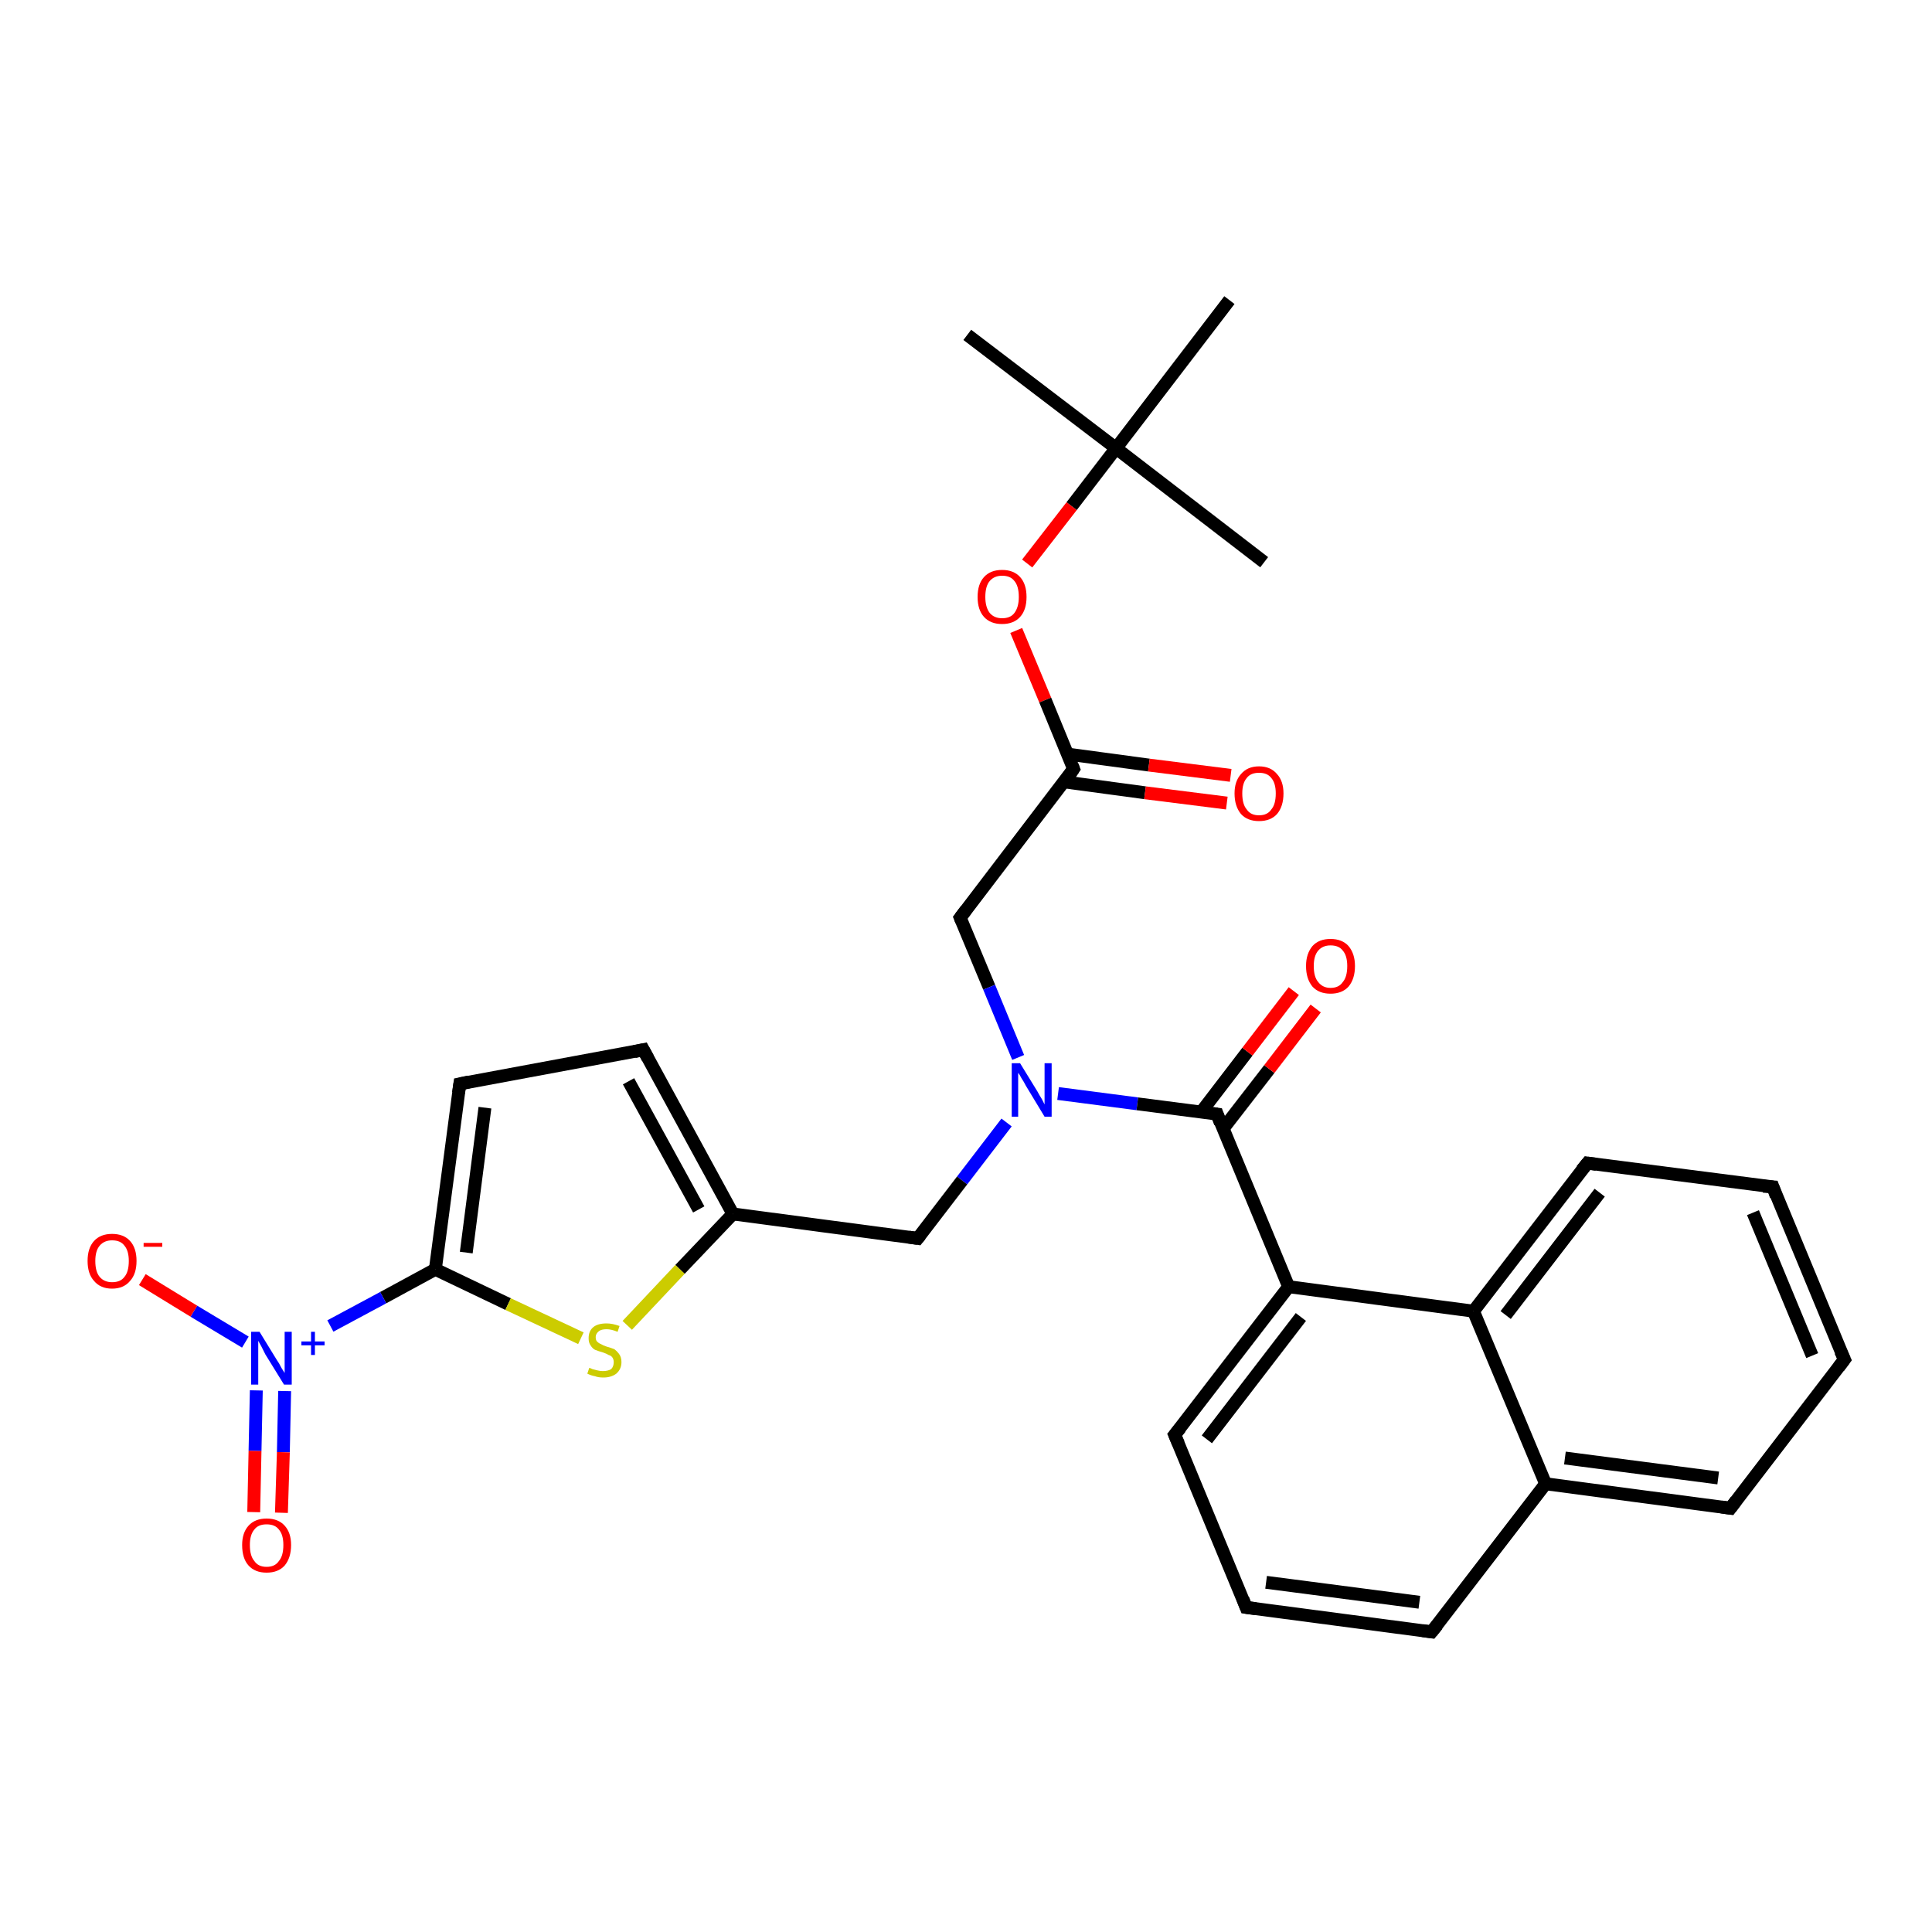 <?xml version='1.0' encoding='iso-8859-1'?>
<svg version='1.1' baseProfile='full'
              xmlns='http://www.w3.org/2000/svg'
                      xmlns:rdkit='http://www.rdkit.org/xml'
                      xmlns:xlink='http://www.w3.org/1999/xlink'
                  xml:space='preserve'
width='300px' height='300px' viewBox='0 0 300 300'>
<!-- END OF HEADER -->
<rect style='opacity:1.0;fill:#FFFFFF;stroke:none' width='300.0' height='300.0' x='0.0' y='0.0'> </rect>
<path class='bond-0 atom-0 atom-1' d='M 150.2,52.0 L 173.3,69.6' style='fill:none;fill-rule:evenodd;stroke:#000000;stroke-width:2.0px;stroke-linecap:butt;stroke-linejoin:miter;stroke-opacity:1' />
<path class='bond-1 atom-1 atom-2' d='M 173.3,69.6 L 196.3,87.3' style='fill:none;fill-rule:evenodd;stroke:#000000;stroke-width:2.0px;stroke-linecap:butt;stroke-linejoin:miter;stroke-opacity:1' />
<path class='bond-2 atom-1 atom-3' d='M 173.3,69.6 L 190.9,46.6' style='fill:none;fill-rule:evenodd;stroke:#000000;stroke-width:2.0px;stroke-linecap:butt;stroke-linejoin:miter;stroke-opacity:1' />
<path class='bond-3 atom-1 atom-4' d='M 173.3,69.6 L 166.4,78.6' style='fill:none;fill-rule:evenodd;stroke:#000000;stroke-width:2.0px;stroke-linecap:butt;stroke-linejoin:miter;stroke-opacity:1' />
<path class='bond-3 atom-1 atom-4' d='M 166.4,78.6 L 159.5,87.5' style='fill:none;fill-rule:evenodd;stroke:#FF0000;stroke-width:2.0px;stroke-linecap:butt;stroke-linejoin:miter;stroke-opacity:1' />
<path class='bond-4 atom-4 atom-5' d='M 157.8,97.9 L 162.3,108.7' style='fill:none;fill-rule:evenodd;stroke:#FF0000;stroke-width:2.0px;stroke-linecap:butt;stroke-linejoin:miter;stroke-opacity:1' />
<path class='bond-4 atom-4 atom-5' d='M 162.3,108.7 L 166.7,119.4' style='fill:none;fill-rule:evenodd;stroke:#000000;stroke-width:2.0px;stroke-linecap:butt;stroke-linejoin:miter;stroke-opacity:1' />
<path class='bond-5 atom-5 atom-6' d='M 165.2,121.4 L 177.8,123.1' style='fill:none;fill-rule:evenodd;stroke:#000000;stroke-width:2.0px;stroke-linecap:butt;stroke-linejoin:miter;stroke-opacity:1' />
<path class='bond-5 atom-5 atom-6' d='M 177.8,123.1 L 190.5,124.7' style='fill:none;fill-rule:evenodd;stroke:#FF0000;stroke-width:2.0px;stroke-linecap:butt;stroke-linejoin:miter;stroke-opacity:1' />
<path class='bond-5 atom-5 atom-6' d='M 165.8,117.1 L 178.4,118.8' style='fill:none;fill-rule:evenodd;stroke:#000000;stroke-width:2.0px;stroke-linecap:butt;stroke-linejoin:miter;stroke-opacity:1' />
<path class='bond-5 atom-5 atom-6' d='M 178.4,118.8 L 191.1,120.4' style='fill:none;fill-rule:evenodd;stroke:#FF0000;stroke-width:2.0px;stroke-linecap:butt;stroke-linejoin:miter;stroke-opacity:1' />
<path class='bond-6 atom-5 atom-7' d='M 166.7,119.4 L 149.1,142.5' style='fill:none;fill-rule:evenodd;stroke:#000000;stroke-width:2.0px;stroke-linecap:butt;stroke-linejoin:miter;stroke-opacity:1' />
<path class='bond-7 atom-7 atom-8' d='M 149.1,142.5 L 153.6,153.3' style='fill:none;fill-rule:evenodd;stroke:#000000;stroke-width:2.0px;stroke-linecap:butt;stroke-linejoin:miter;stroke-opacity:1' />
<path class='bond-7 atom-7 atom-8' d='M 153.6,153.3 L 158.1,164.2' style='fill:none;fill-rule:evenodd;stroke:#0000FF;stroke-width:2.0px;stroke-linecap:butt;stroke-linejoin:miter;stroke-opacity:1' />
<path class='bond-8 atom-8 atom-9' d='M 156.3,174.3 L 149.4,183.3' style='fill:none;fill-rule:evenodd;stroke:#0000FF;stroke-width:2.0px;stroke-linecap:butt;stroke-linejoin:miter;stroke-opacity:1' />
<path class='bond-8 atom-8 atom-9' d='M 149.4,183.3 L 142.5,192.3' style='fill:none;fill-rule:evenodd;stroke:#000000;stroke-width:2.0px;stroke-linecap:butt;stroke-linejoin:miter;stroke-opacity:1' />
<path class='bond-9 atom-9 atom-10' d='M 142.5,192.3 L 113.8,188.5' style='fill:none;fill-rule:evenodd;stroke:#000000;stroke-width:2.0px;stroke-linecap:butt;stroke-linejoin:miter;stroke-opacity:1' />
<path class='bond-10 atom-10 atom-11' d='M 113.8,188.5 L 99.9,163.0' style='fill:none;fill-rule:evenodd;stroke:#000000;stroke-width:2.0px;stroke-linecap:butt;stroke-linejoin:miter;stroke-opacity:1' />
<path class='bond-10 atom-10 atom-11' d='M 108.5,187.8 L 97.6,167.9' style='fill:none;fill-rule:evenodd;stroke:#000000;stroke-width:2.0px;stroke-linecap:butt;stroke-linejoin:miter;stroke-opacity:1' />
<path class='bond-11 atom-11 atom-12' d='M 99.9,163.0 L 71.4,168.3' style='fill:none;fill-rule:evenodd;stroke:#000000;stroke-width:2.0px;stroke-linecap:butt;stroke-linejoin:miter;stroke-opacity:1' />
<path class='bond-12 atom-12 atom-13' d='M 71.4,168.3 L 67.6,197.1' style='fill:none;fill-rule:evenodd;stroke:#000000;stroke-width:2.0px;stroke-linecap:butt;stroke-linejoin:miter;stroke-opacity:1' />
<path class='bond-12 atom-12 atom-13' d='M 75.3,172.0 L 72.4,194.5' style='fill:none;fill-rule:evenodd;stroke:#000000;stroke-width:2.0px;stroke-linecap:butt;stroke-linejoin:miter;stroke-opacity:1' />
<path class='bond-13 atom-13 atom-14' d='M 67.6,197.1 L 78.9,202.5' style='fill:none;fill-rule:evenodd;stroke:#000000;stroke-width:2.0px;stroke-linecap:butt;stroke-linejoin:miter;stroke-opacity:1' />
<path class='bond-13 atom-13 atom-14' d='M 78.9,202.5 L 90.2,207.8' style='fill:none;fill-rule:evenodd;stroke:#CCCC00;stroke-width:2.0px;stroke-linecap:butt;stroke-linejoin:miter;stroke-opacity:1' />
<path class='bond-14 atom-13 atom-15' d='M 67.6,197.1 L 59.5,201.5' style='fill:none;fill-rule:evenodd;stroke:#000000;stroke-width:2.0px;stroke-linecap:butt;stroke-linejoin:miter;stroke-opacity:1' />
<path class='bond-14 atom-13 atom-15' d='M 59.5,201.5 L 51.3,205.9' style='fill:none;fill-rule:evenodd;stroke:#0000FF;stroke-width:2.0px;stroke-linecap:butt;stroke-linejoin:miter;stroke-opacity:1' />
<path class='bond-15 atom-15 atom-16' d='M 38.1,208.4 L 30.1,203.6' style='fill:none;fill-rule:evenodd;stroke:#0000FF;stroke-width:2.0px;stroke-linecap:butt;stroke-linejoin:miter;stroke-opacity:1' />
<path class='bond-15 atom-15 atom-16' d='M 30.1,203.6 L 22.1,198.7' style='fill:none;fill-rule:evenodd;stroke:#FF0000;stroke-width:2.0px;stroke-linecap:butt;stroke-linejoin:miter;stroke-opacity:1' />
<path class='bond-16 atom-15 atom-17' d='M 39.8,215.9 L 39.6,225.3' style='fill:none;fill-rule:evenodd;stroke:#0000FF;stroke-width:2.0px;stroke-linecap:butt;stroke-linejoin:miter;stroke-opacity:1' />
<path class='bond-16 atom-15 atom-17' d='M 39.6,225.3 L 39.4,234.8' style='fill:none;fill-rule:evenodd;stroke:#FF0000;stroke-width:2.0px;stroke-linecap:butt;stroke-linejoin:miter;stroke-opacity:1' />
<path class='bond-16 atom-15 atom-17' d='M 44.2,216.0 L 44.0,225.5' style='fill:none;fill-rule:evenodd;stroke:#0000FF;stroke-width:2.0px;stroke-linecap:butt;stroke-linejoin:miter;stroke-opacity:1' />
<path class='bond-16 atom-15 atom-17' d='M 44.0,225.5 L 43.7,234.9' style='fill:none;fill-rule:evenodd;stroke:#FF0000;stroke-width:2.0px;stroke-linecap:butt;stroke-linejoin:miter;stroke-opacity:1' />
<path class='bond-17 atom-8 atom-18' d='M 164.3,169.8 L 176.6,171.4' style='fill:none;fill-rule:evenodd;stroke:#0000FF;stroke-width:2.0px;stroke-linecap:butt;stroke-linejoin:miter;stroke-opacity:1' />
<path class='bond-17 atom-8 atom-18' d='M 176.6,171.4 L 189.0,173.0' style='fill:none;fill-rule:evenodd;stroke:#000000;stroke-width:2.0px;stroke-linecap:butt;stroke-linejoin:miter;stroke-opacity:1' />
<path class='bond-18 atom-18 atom-19' d='M 189.9,175.3 L 197.1,166.0' style='fill:none;fill-rule:evenodd;stroke:#000000;stroke-width:2.0px;stroke-linecap:butt;stroke-linejoin:miter;stroke-opacity:1' />
<path class='bond-18 atom-18 atom-19' d='M 197.1,166.0 L 204.3,156.6' style='fill:none;fill-rule:evenodd;stroke:#FF0000;stroke-width:2.0px;stroke-linecap:butt;stroke-linejoin:miter;stroke-opacity:1' />
<path class='bond-18 atom-18 atom-19' d='M 186.5,172.7 L 193.7,163.3' style='fill:none;fill-rule:evenodd;stroke:#000000;stroke-width:2.0px;stroke-linecap:butt;stroke-linejoin:miter;stroke-opacity:1' />
<path class='bond-18 atom-18 atom-19' d='M 193.7,163.3 L 200.9,153.9' style='fill:none;fill-rule:evenodd;stroke:#FF0000;stroke-width:2.0px;stroke-linecap:butt;stroke-linejoin:miter;stroke-opacity:1' />
<path class='bond-19 atom-18 atom-20' d='M 189.0,173.0 L 200.1,199.8' style='fill:none;fill-rule:evenodd;stroke:#000000;stroke-width:2.0px;stroke-linecap:butt;stroke-linejoin:miter;stroke-opacity:1' />
<path class='bond-20 atom-20 atom-21' d='M 200.1,199.8 L 182.4,222.8' style='fill:none;fill-rule:evenodd;stroke:#000000;stroke-width:2.0px;stroke-linecap:butt;stroke-linejoin:miter;stroke-opacity:1' />
<path class='bond-20 atom-20 atom-21' d='M 202.0,204.5 L 187.4,223.5' style='fill:none;fill-rule:evenodd;stroke:#000000;stroke-width:2.0px;stroke-linecap:butt;stroke-linejoin:miter;stroke-opacity:1' />
<path class='bond-21 atom-21 atom-22' d='M 182.4,222.8 L 193.5,249.6' style='fill:none;fill-rule:evenodd;stroke:#000000;stroke-width:2.0px;stroke-linecap:butt;stroke-linejoin:miter;stroke-opacity:1' />
<path class='bond-22 atom-22 atom-23' d='M 193.5,249.6 L 222.3,253.4' style='fill:none;fill-rule:evenodd;stroke:#000000;stroke-width:2.0px;stroke-linecap:butt;stroke-linejoin:miter;stroke-opacity:1' />
<path class='bond-22 atom-22 atom-23' d='M 196.6,245.7 L 220.4,248.8' style='fill:none;fill-rule:evenodd;stroke:#000000;stroke-width:2.0px;stroke-linecap:butt;stroke-linejoin:miter;stroke-opacity:1' />
<path class='bond-23 atom-23 atom-24' d='M 222.3,253.4 L 240.0,230.4' style='fill:none;fill-rule:evenodd;stroke:#000000;stroke-width:2.0px;stroke-linecap:butt;stroke-linejoin:miter;stroke-opacity:1' />
<path class='bond-24 atom-24 atom-25' d='M 240.0,230.4 L 268.7,234.2' style='fill:none;fill-rule:evenodd;stroke:#000000;stroke-width:2.0px;stroke-linecap:butt;stroke-linejoin:miter;stroke-opacity:1' />
<path class='bond-24 atom-24 atom-25' d='M 243.0,226.4 L 266.8,229.5' style='fill:none;fill-rule:evenodd;stroke:#000000;stroke-width:2.0px;stroke-linecap:butt;stroke-linejoin:miter;stroke-opacity:1' />
<path class='bond-25 atom-25 atom-26' d='M 268.7,234.2 L 286.4,211.1' style='fill:none;fill-rule:evenodd;stroke:#000000;stroke-width:2.0px;stroke-linecap:butt;stroke-linejoin:miter;stroke-opacity:1' />
<path class='bond-26 atom-26 atom-27' d='M 286.4,211.1 L 275.3,184.3' style='fill:none;fill-rule:evenodd;stroke:#000000;stroke-width:2.0px;stroke-linecap:butt;stroke-linejoin:miter;stroke-opacity:1' />
<path class='bond-26 atom-26 atom-27' d='M 281.4,210.5 L 272.2,188.3' style='fill:none;fill-rule:evenodd;stroke:#000000;stroke-width:2.0px;stroke-linecap:butt;stroke-linejoin:miter;stroke-opacity:1' />
<path class='bond-27 atom-27 atom-28' d='M 275.3,184.3 L 246.5,180.6' style='fill:none;fill-rule:evenodd;stroke:#000000;stroke-width:2.0px;stroke-linecap:butt;stroke-linejoin:miter;stroke-opacity:1' />
<path class='bond-28 atom-28 atom-29' d='M 246.5,180.6 L 228.8,203.6' style='fill:none;fill-rule:evenodd;stroke:#000000;stroke-width:2.0px;stroke-linecap:butt;stroke-linejoin:miter;stroke-opacity:1' />
<path class='bond-28 atom-28 atom-29' d='M 248.4,185.2 L 233.8,204.2' style='fill:none;fill-rule:evenodd;stroke:#000000;stroke-width:2.0px;stroke-linecap:butt;stroke-linejoin:miter;stroke-opacity:1' />
<path class='bond-29 atom-14 atom-10' d='M 97.4,205.8 L 105.6,197.1' style='fill:none;fill-rule:evenodd;stroke:#CCCC00;stroke-width:2.0px;stroke-linecap:butt;stroke-linejoin:miter;stroke-opacity:1' />
<path class='bond-29 atom-14 atom-10' d='M 105.6,197.1 L 113.8,188.5' style='fill:none;fill-rule:evenodd;stroke:#000000;stroke-width:2.0px;stroke-linecap:butt;stroke-linejoin:miter;stroke-opacity:1' />
<path class='bond-30 atom-29 atom-20' d='M 228.8,203.6 L 200.1,199.8' style='fill:none;fill-rule:evenodd;stroke:#000000;stroke-width:2.0px;stroke-linecap:butt;stroke-linejoin:miter;stroke-opacity:1' />
<path class='bond-31 atom-29 atom-24' d='M 228.8,203.6 L 240.0,230.4' style='fill:none;fill-rule:evenodd;stroke:#000000;stroke-width:2.0px;stroke-linecap:butt;stroke-linejoin:miter;stroke-opacity:1' />
<path d='M 166.5,118.9 L 166.7,119.4 L 165.9,120.6' style='fill:none;stroke:#000000;stroke-width:2.0px;stroke-linecap:butt;stroke-linejoin:miter;stroke-opacity:1;' />
<path d='M 150.0,141.3 L 149.1,142.5 L 149.3,143.0' style='fill:none;stroke:#000000;stroke-width:2.0px;stroke-linecap:butt;stroke-linejoin:miter;stroke-opacity:1;' />
<path d='M 142.9,191.8 L 142.5,192.3 L 141.1,192.1' style='fill:none;stroke:#000000;stroke-width:2.0px;stroke-linecap:butt;stroke-linejoin:miter;stroke-opacity:1;' />
<path d='M 100.6,164.3 L 99.9,163.0 L 98.5,163.3' style='fill:none;stroke:#000000;stroke-width:2.0px;stroke-linecap:butt;stroke-linejoin:miter;stroke-opacity:1;' />
<path d='M 72.8,168.0 L 71.4,168.3 L 71.2,169.7' style='fill:none;stroke:#000000;stroke-width:2.0px;stroke-linecap:butt;stroke-linejoin:miter;stroke-opacity:1;' />
<path d='M 188.3,172.9 L 189.0,173.0 L 189.5,174.4' style='fill:none;stroke:#000000;stroke-width:2.0px;stroke-linecap:butt;stroke-linejoin:miter;stroke-opacity:1;' />
<path d='M 183.3,221.7 L 182.4,222.8 L 183.0,224.2' style='fill:none;stroke:#000000;stroke-width:2.0px;stroke-linecap:butt;stroke-linejoin:miter;stroke-opacity:1;' />
<path d='M 193.0,248.3 L 193.5,249.6 L 195.0,249.8' style='fill:none;stroke:#000000;stroke-width:2.0px;stroke-linecap:butt;stroke-linejoin:miter;stroke-opacity:1;' />
<path d='M 220.9,253.2 L 222.3,253.4 L 223.2,252.3' style='fill:none;stroke:#000000;stroke-width:2.0px;stroke-linecap:butt;stroke-linejoin:miter;stroke-opacity:1;' />
<path d='M 267.3,234.0 L 268.7,234.2 L 269.6,233.0' style='fill:none;stroke:#000000;stroke-width:2.0px;stroke-linecap:butt;stroke-linejoin:miter;stroke-opacity:1;' />
<path d='M 285.5,212.3 L 286.4,211.1 L 285.8,209.8' style='fill:none;stroke:#000000;stroke-width:2.0px;stroke-linecap:butt;stroke-linejoin:miter;stroke-opacity:1;' />
<path d='M 275.8,185.7 L 275.3,184.3 L 273.8,184.2' style='fill:none;stroke:#000000;stroke-width:2.0px;stroke-linecap:butt;stroke-linejoin:miter;stroke-opacity:1;' />
<path d='M 247.9,180.8 L 246.5,180.6 L 245.6,181.7' style='fill:none;stroke:#000000;stroke-width:2.0px;stroke-linecap:butt;stroke-linejoin:miter;stroke-opacity:1;' />
<path class='atom-4' d='M 151.8 92.7
Q 151.8 90.7, 152.8 89.6
Q 153.8 88.5, 155.6 88.5
Q 157.4 88.5, 158.4 89.6
Q 159.4 90.7, 159.4 92.7
Q 159.4 94.7, 158.4 95.8
Q 157.4 96.9, 155.6 96.9
Q 153.8 96.9, 152.8 95.8
Q 151.8 94.7, 151.8 92.7
M 155.6 96.0
Q 156.9 96.0, 157.5 95.2
Q 158.2 94.3, 158.2 92.7
Q 158.2 91.0, 157.5 90.2
Q 156.9 89.4, 155.6 89.4
Q 154.4 89.4, 153.7 90.2
Q 153.0 91.0, 153.0 92.7
Q 153.0 94.3, 153.7 95.2
Q 154.4 96.0, 155.6 96.0
' fill='#FF0000'/>
<path class='atom-6' d='M 191.7 123.2
Q 191.7 121.3, 192.7 120.2
Q 193.7 119.0, 195.5 119.0
Q 197.3 119.0, 198.3 120.2
Q 199.3 121.3, 199.3 123.2
Q 199.3 125.2, 198.3 126.4
Q 197.3 127.5, 195.5 127.5
Q 193.7 127.5, 192.7 126.4
Q 191.7 125.2, 191.7 123.2
M 195.5 126.6
Q 196.8 126.6, 197.4 125.7
Q 198.1 124.9, 198.1 123.2
Q 198.1 121.6, 197.4 120.8
Q 196.8 120.0, 195.5 120.0
Q 194.2 120.0, 193.6 120.8
Q 192.9 121.6, 192.9 123.2
Q 192.9 124.9, 193.6 125.7
Q 194.2 126.6, 195.5 126.6
' fill='#FF0000'/>
<path class='atom-8' d='M 158.4 165.1
L 161.1 169.5
Q 161.3 169.9, 161.8 170.7
Q 162.2 171.5, 162.2 171.5
L 162.2 165.1
L 163.3 165.1
L 163.3 173.4
L 162.2 173.4
L 159.3 168.6
Q 159.0 168.0, 158.6 167.4
Q 158.3 166.8, 158.1 166.6
L 158.1 173.4
L 157.1 173.4
L 157.1 165.1
L 158.4 165.1
' fill='#0000FF'/>
<path class='atom-14' d='M 91.5 212.4
Q 91.6 212.4, 92.0 212.6
Q 92.4 212.7, 92.8 212.8
Q 93.2 212.9, 93.6 212.9
Q 94.4 212.9, 94.9 212.6
Q 95.3 212.2, 95.3 211.5
Q 95.3 211.1, 95.1 210.8
Q 94.9 210.5, 94.5 210.4
Q 94.2 210.2, 93.6 210.0
Q 92.9 209.8, 92.4 209.6
Q 92.0 209.4, 91.7 208.9
Q 91.4 208.5, 91.4 207.8
Q 91.4 206.7, 92.1 206.1
Q 92.8 205.5, 94.2 205.5
Q 95.1 205.5, 96.2 205.9
L 95.9 206.8
Q 94.9 206.4, 94.2 206.4
Q 93.4 206.4, 93.0 206.7
Q 92.5 207.1, 92.5 207.6
Q 92.5 208.1, 92.7 208.3
Q 93.0 208.6, 93.3 208.7
Q 93.6 208.9, 94.2 209.1
Q 94.9 209.3, 95.4 209.5
Q 95.8 209.8, 96.1 210.2
Q 96.5 210.7, 96.5 211.5
Q 96.5 212.6, 95.7 213.3
Q 94.9 213.9, 93.7 213.9
Q 92.9 213.9, 92.4 213.7
Q 91.8 213.6, 91.2 213.3
L 91.5 212.4
' fill='#CCCC00'/>
<path class='atom-15' d='M 40.3 206.8
L 43.0 211.2
Q 43.3 211.6, 43.7 212.4
Q 44.2 213.2, 44.2 213.2
L 44.2 206.8
L 45.3 206.8
L 45.3 215.0
L 44.1 215.0
L 41.2 210.3
Q 40.9 209.7, 40.6 209.1
Q 40.2 208.4, 40.1 208.2
L 40.1 215.0
L 39.0 215.0
L 39.0 206.8
L 40.3 206.8
' fill='#0000FF'/>
<path class='atom-15' d='M 46.8 208.3
L 48.3 208.3
L 48.3 206.8
L 48.9 206.8
L 48.9 208.3
L 50.4 208.3
L 50.4 208.9
L 48.9 208.9
L 48.9 210.4
L 48.3 210.4
L 48.3 208.9
L 46.8 208.9
L 46.8 208.3
' fill='#0000FF'/>
<path class='atom-16' d='M 13.6 195.8
Q 13.6 193.8, 14.6 192.7
Q 15.6 191.6, 17.4 191.6
Q 19.2 191.6, 20.2 192.7
Q 21.2 193.8, 21.2 195.8
Q 21.2 197.8, 20.2 198.9
Q 19.2 200.1, 17.4 200.1
Q 15.6 200.1, 14.6 198.9
Q 13.6 197.8, 13.6 195.8
M 17.4 199.1
Q 18.7 199.1, 19.3 198.3
Q 20.0 197.5, 20.0 195.8
Q 20.0 194.2, 19.3 193.4
Q 18.7 192.6, 17.4 192.6
Q 16.2 192.6, 15.5 193.4
Q 14.8 194.2, 14.8 195.8
Q 14.8 197.5, 15.5 198.3
Q 16.2 199.1, 17.4 199.1
' fill='#FF0000'/>
<path class='atom-16' d='M 22.3 193.0
L 25.2 193.0
L 25.2 193.6
L 22.3 193.6
L 22.3 193.0
' fill='#FF0000'/>
<path class='atom-17' d='M 37.6 239.9
Q 37.6 238.0, 38.6 236.9
Q 39.6 235.8, 41.4 235.8
Q 43.2 235.8, 44.2 236.9
Q 45.2 238.0, 45.2 239.9
Q 45.2 241.9, 44.2 243.1
Q 43.2 244.2, 41.4 244.2
Q 39.6 244.2, 38.6 243.1
Q 37.6 242.0, 37.6 239.9
M 41.4 243.3
Q 42.7 243.3, 43.3 242.4
Q 44.0 241.6, 44.0 239.9
Q 44.0 238.3, 43.3 237.5
Q 42.7 236.7, 41.4 236.7
Q 40.1 236.7, 39.5 237.5
Q 38.8 238.3, 38.8 239.9
Q 38.8 241.6, 39.5 242.4
Q 40.1 243.3, 41.4 243.3
' fill='#FF0000'/>
<path class='atom-19' d='M 202.8 150.0
Q 202.8 148.1, 203.8 146.9
Q 204.8 145.8, 206.6 145.8
Q 208.4 145.8, 209.4 146.9
Q 210.4 148.1, 210.4 150.0
Q 210.4 152.0, 209.4 153.2
Q 208.4 154.3, 206.6 154.3
Q 204.8 154.3, 203.8 153.2
Q 202.8 152.0, 202.8 150.0
M 206.6 153.4
Q 207.9 153.4, 208.5 152.5
Q 209.2 151.7, 209.2 150.0
Q 209.2 148.4, 208.5 147.6
Q 207.9 146.8, 206.6 146.8
Q 205.4 146.8, 204.7 147.6
Q 204.0 148.4, 204.0 150.0
Q 204.0 151.7, 204.7 152.5
Q 205.4 153.4, 206.6 153.4
' fill='#FF0000'/>
</svg>

